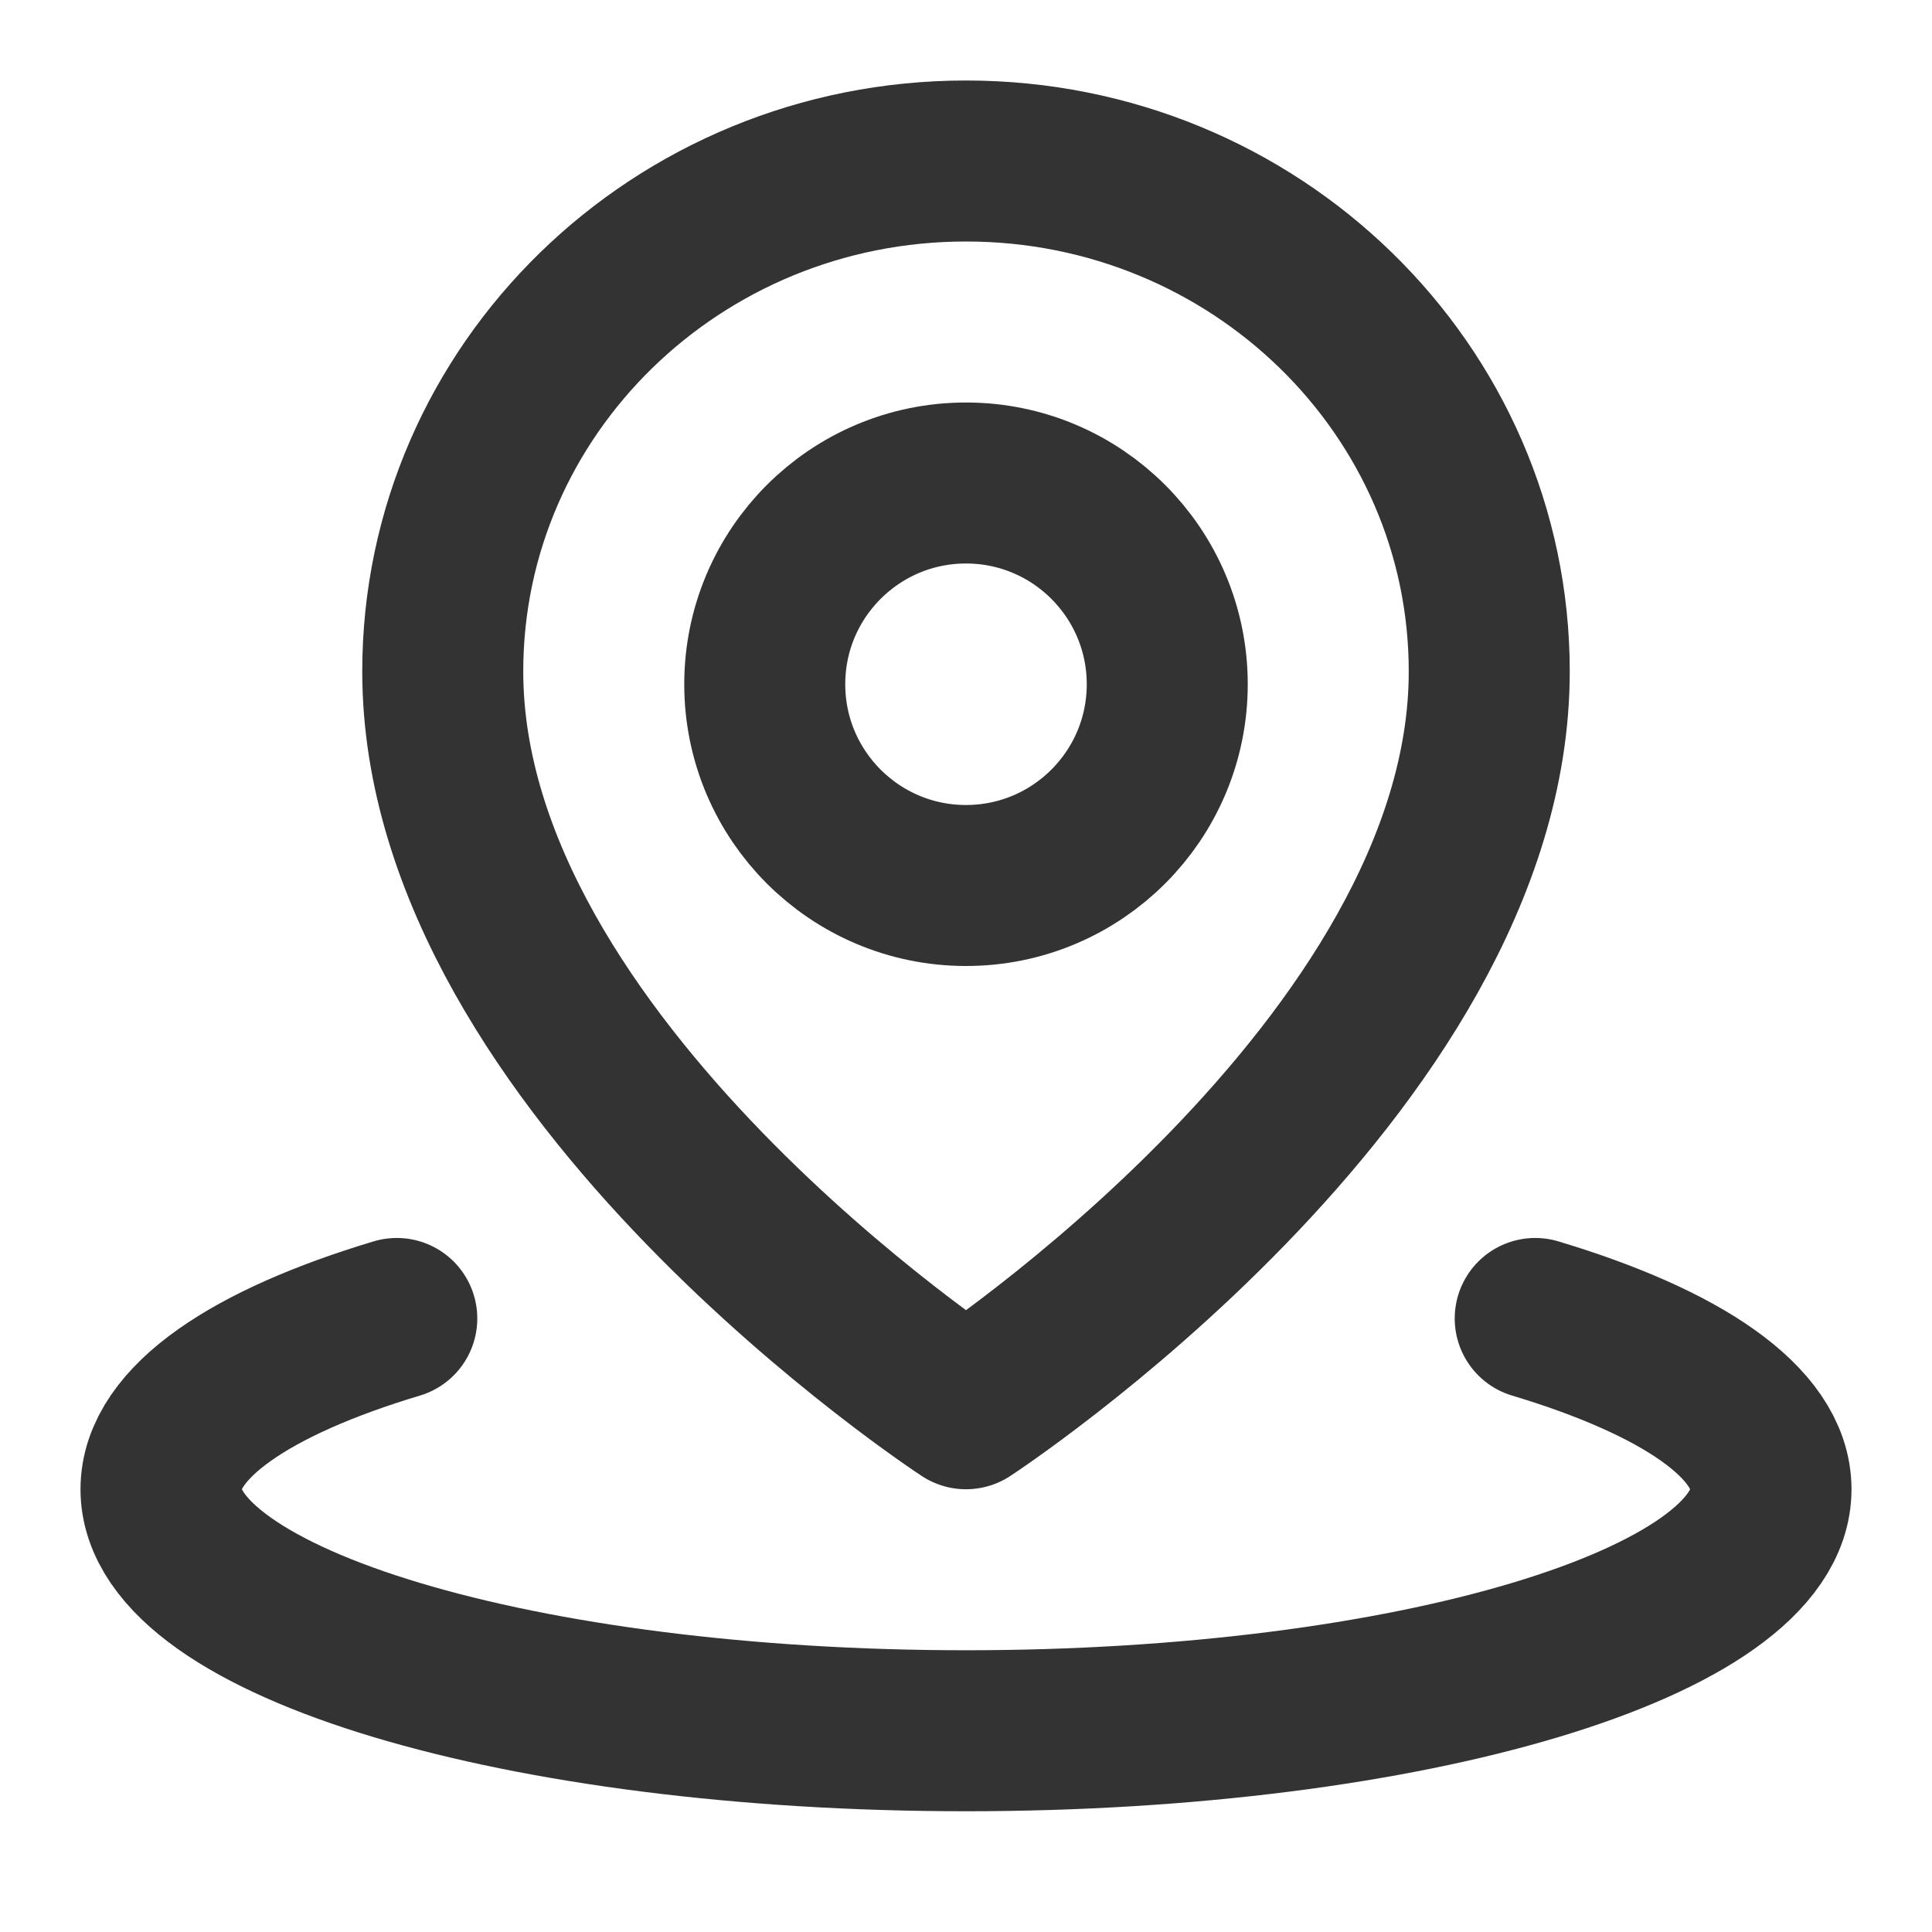 <?xml version="1.0" encoding="UTF-8"?><svg width="20" height="20" viewBox="0 0 48 48" fill="none" xmlns="http://www.w3.org/2000/svg"><path d="M9.858 32.757C6.239 33.843 4 35.343 4 37C4 40.314 12.954 43 24 43C35.046 43 44 40.314 44 37C44 35.343 41.761 33.843 38.142 32.757" stroke="#333" stroke-width="4" stroke-linecap="round" stroke-linejoin="round"/><path d="M24 35C24 35 37 26.504 37 16.682C37 9.678 31.18 4 24 4C16.82 4 11 9.678 11 16.682C11 26.504 24 35 24 35Z" fill="none" stroke="#333" stroke-width="4" stroke-linejoin="round"/><path d="M24 22C26.761 22 29 19.761 29 17C29 14.239 26.761 12 24 12C21.239 12 19 14.239 19 17C19 19.761 21.239 22 24 22Z" fill="none" stroke="#333" stroke-width="4" stroke-linejoin="round"/></svg>
